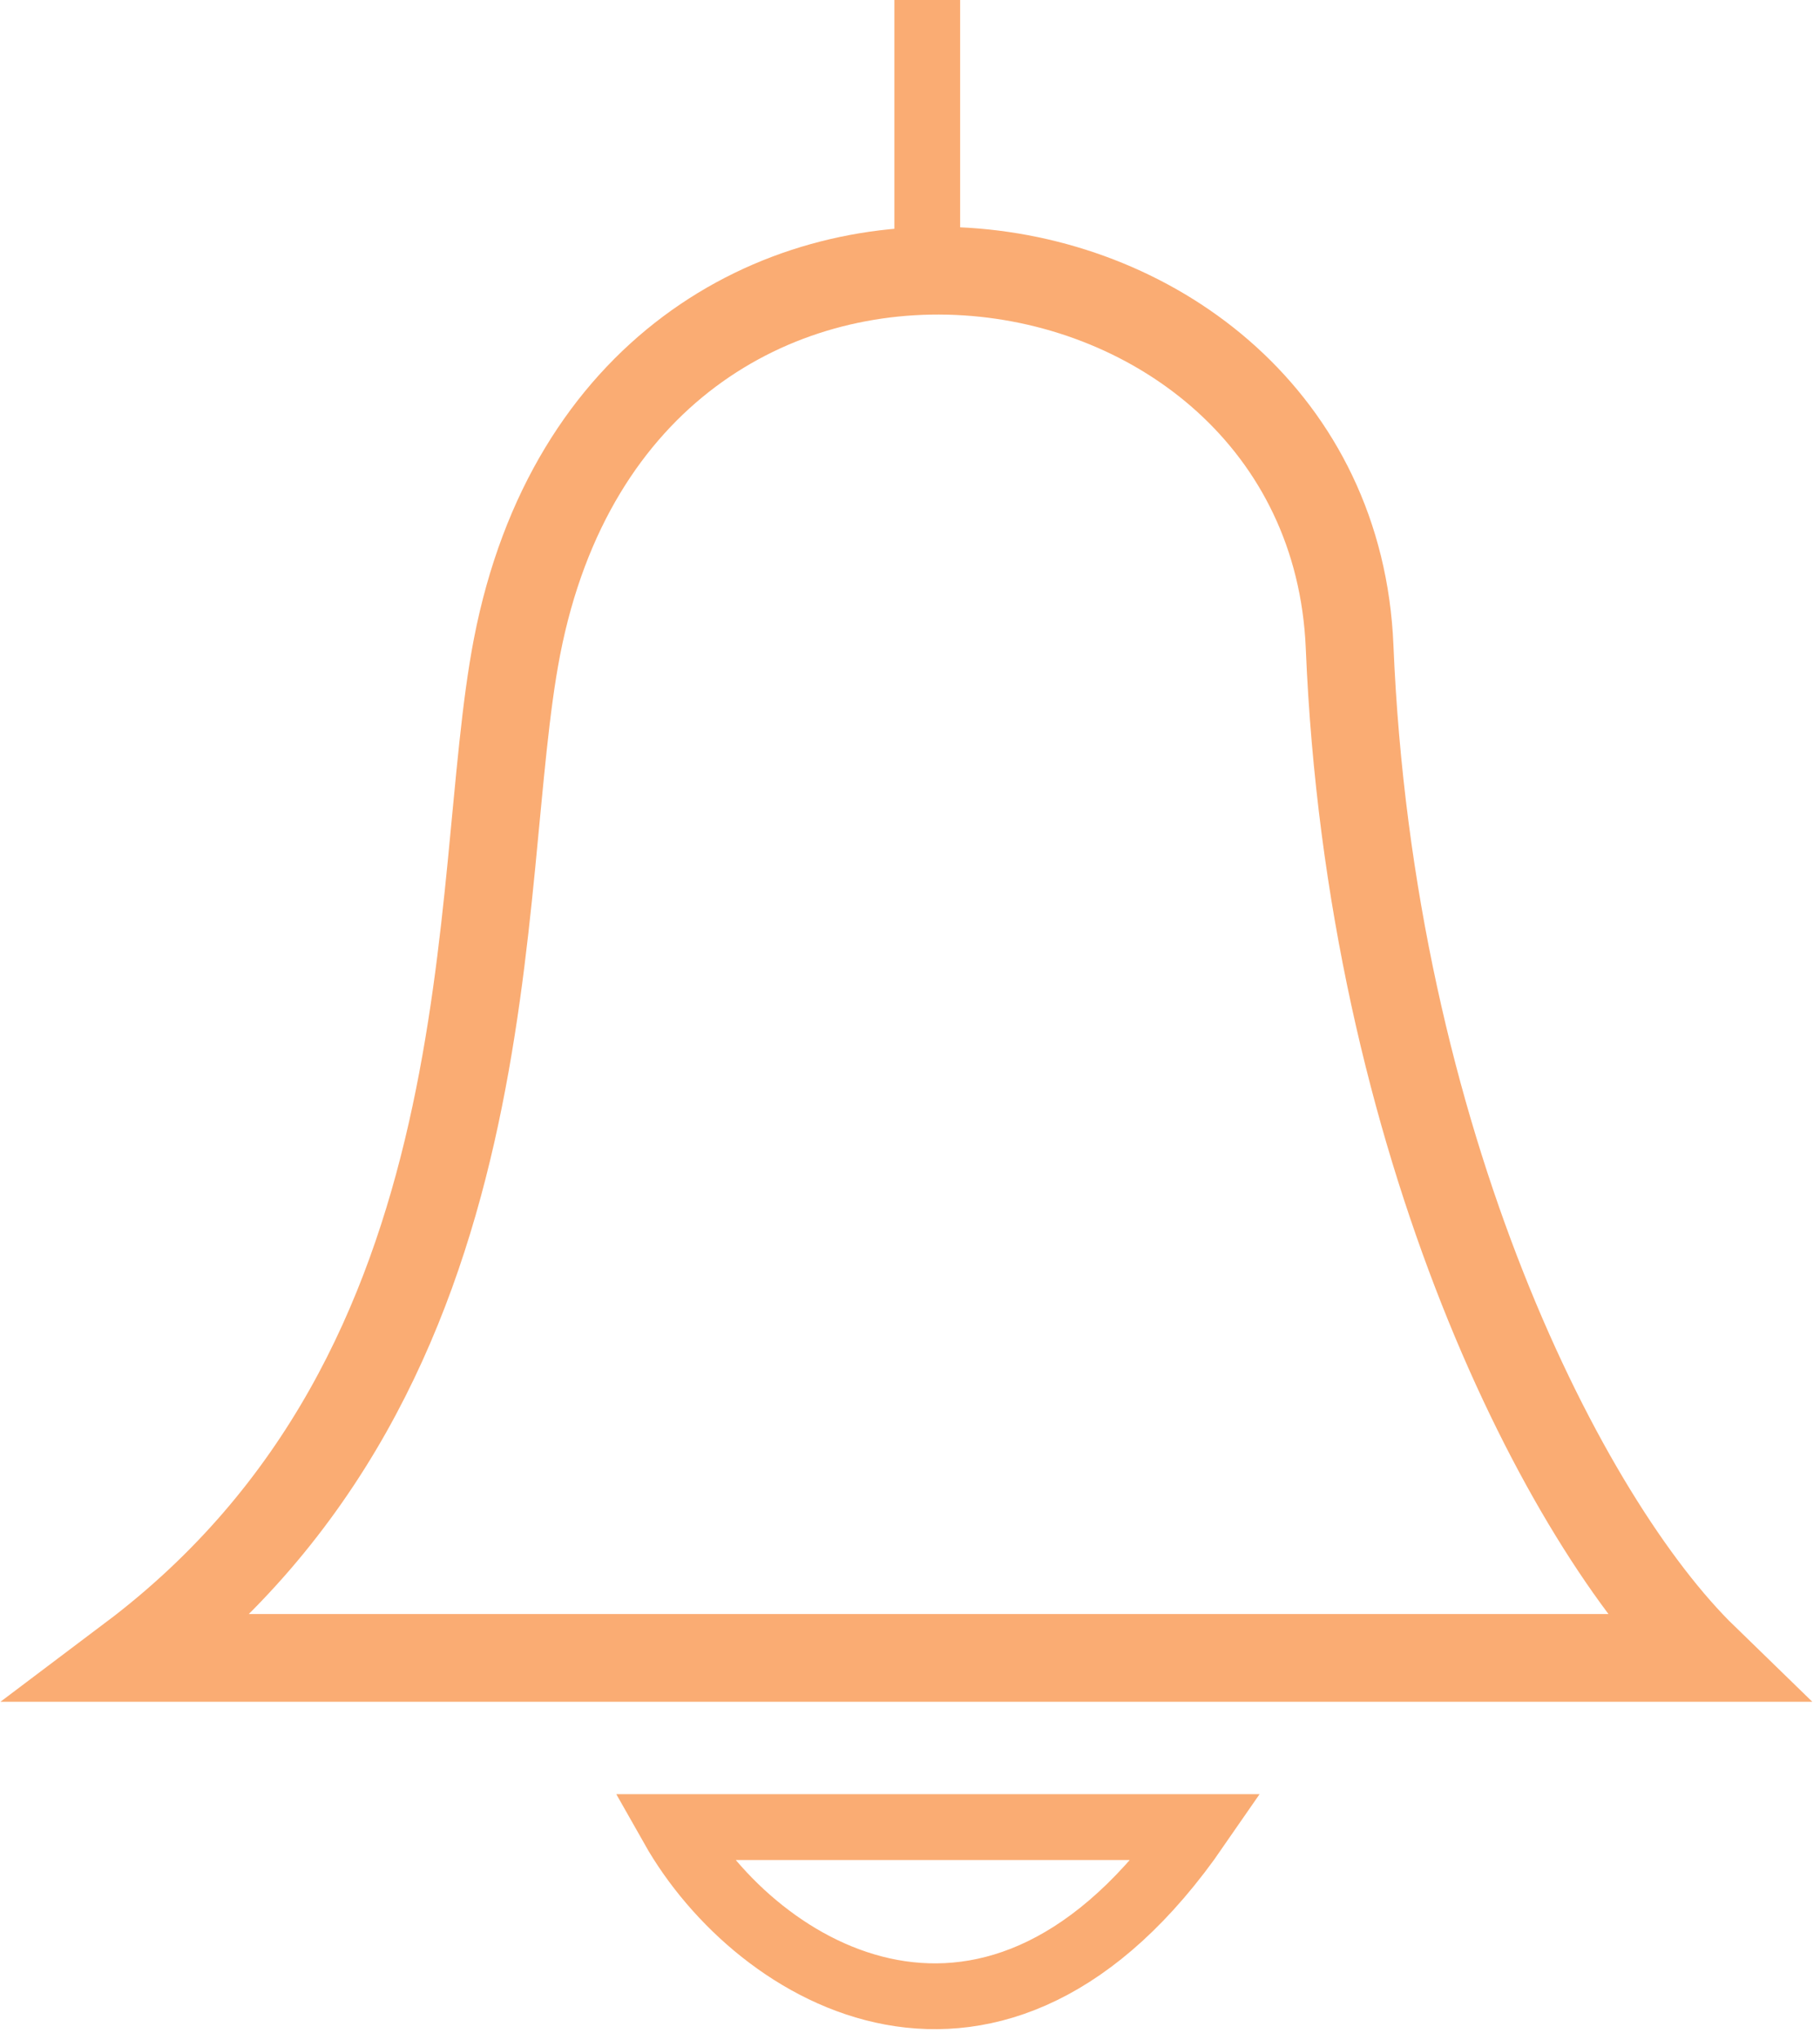 <?xml version="1.0" encoding="UTF-8"?> <svg xmlns="http://www.w3.org/2000/svg" width="83" height="93" viewBox="0 0 83 93" fill="none"> <path d="M30.678 83.288C34.545 90.123 45.444 96.531 54.584 83.288H30.678Z" stroke="#FAAC73" stroke-width="3"></path> <path d="M77.72 75.576H6C23.578 62.34 21.469 40.359 23.578 29.486C28.439 4.433 60.699 8.924 61.548 29.486C62.486 52.177 71.392 69.431 77.72 75.576Z" stroke="#FAAC73" stroke-width="4"></path> <line x1="42.287" y1="12.339" x2="42.287" y2="-0" stroke="#FAAC73" stroke-width="3"></line> </svg> 